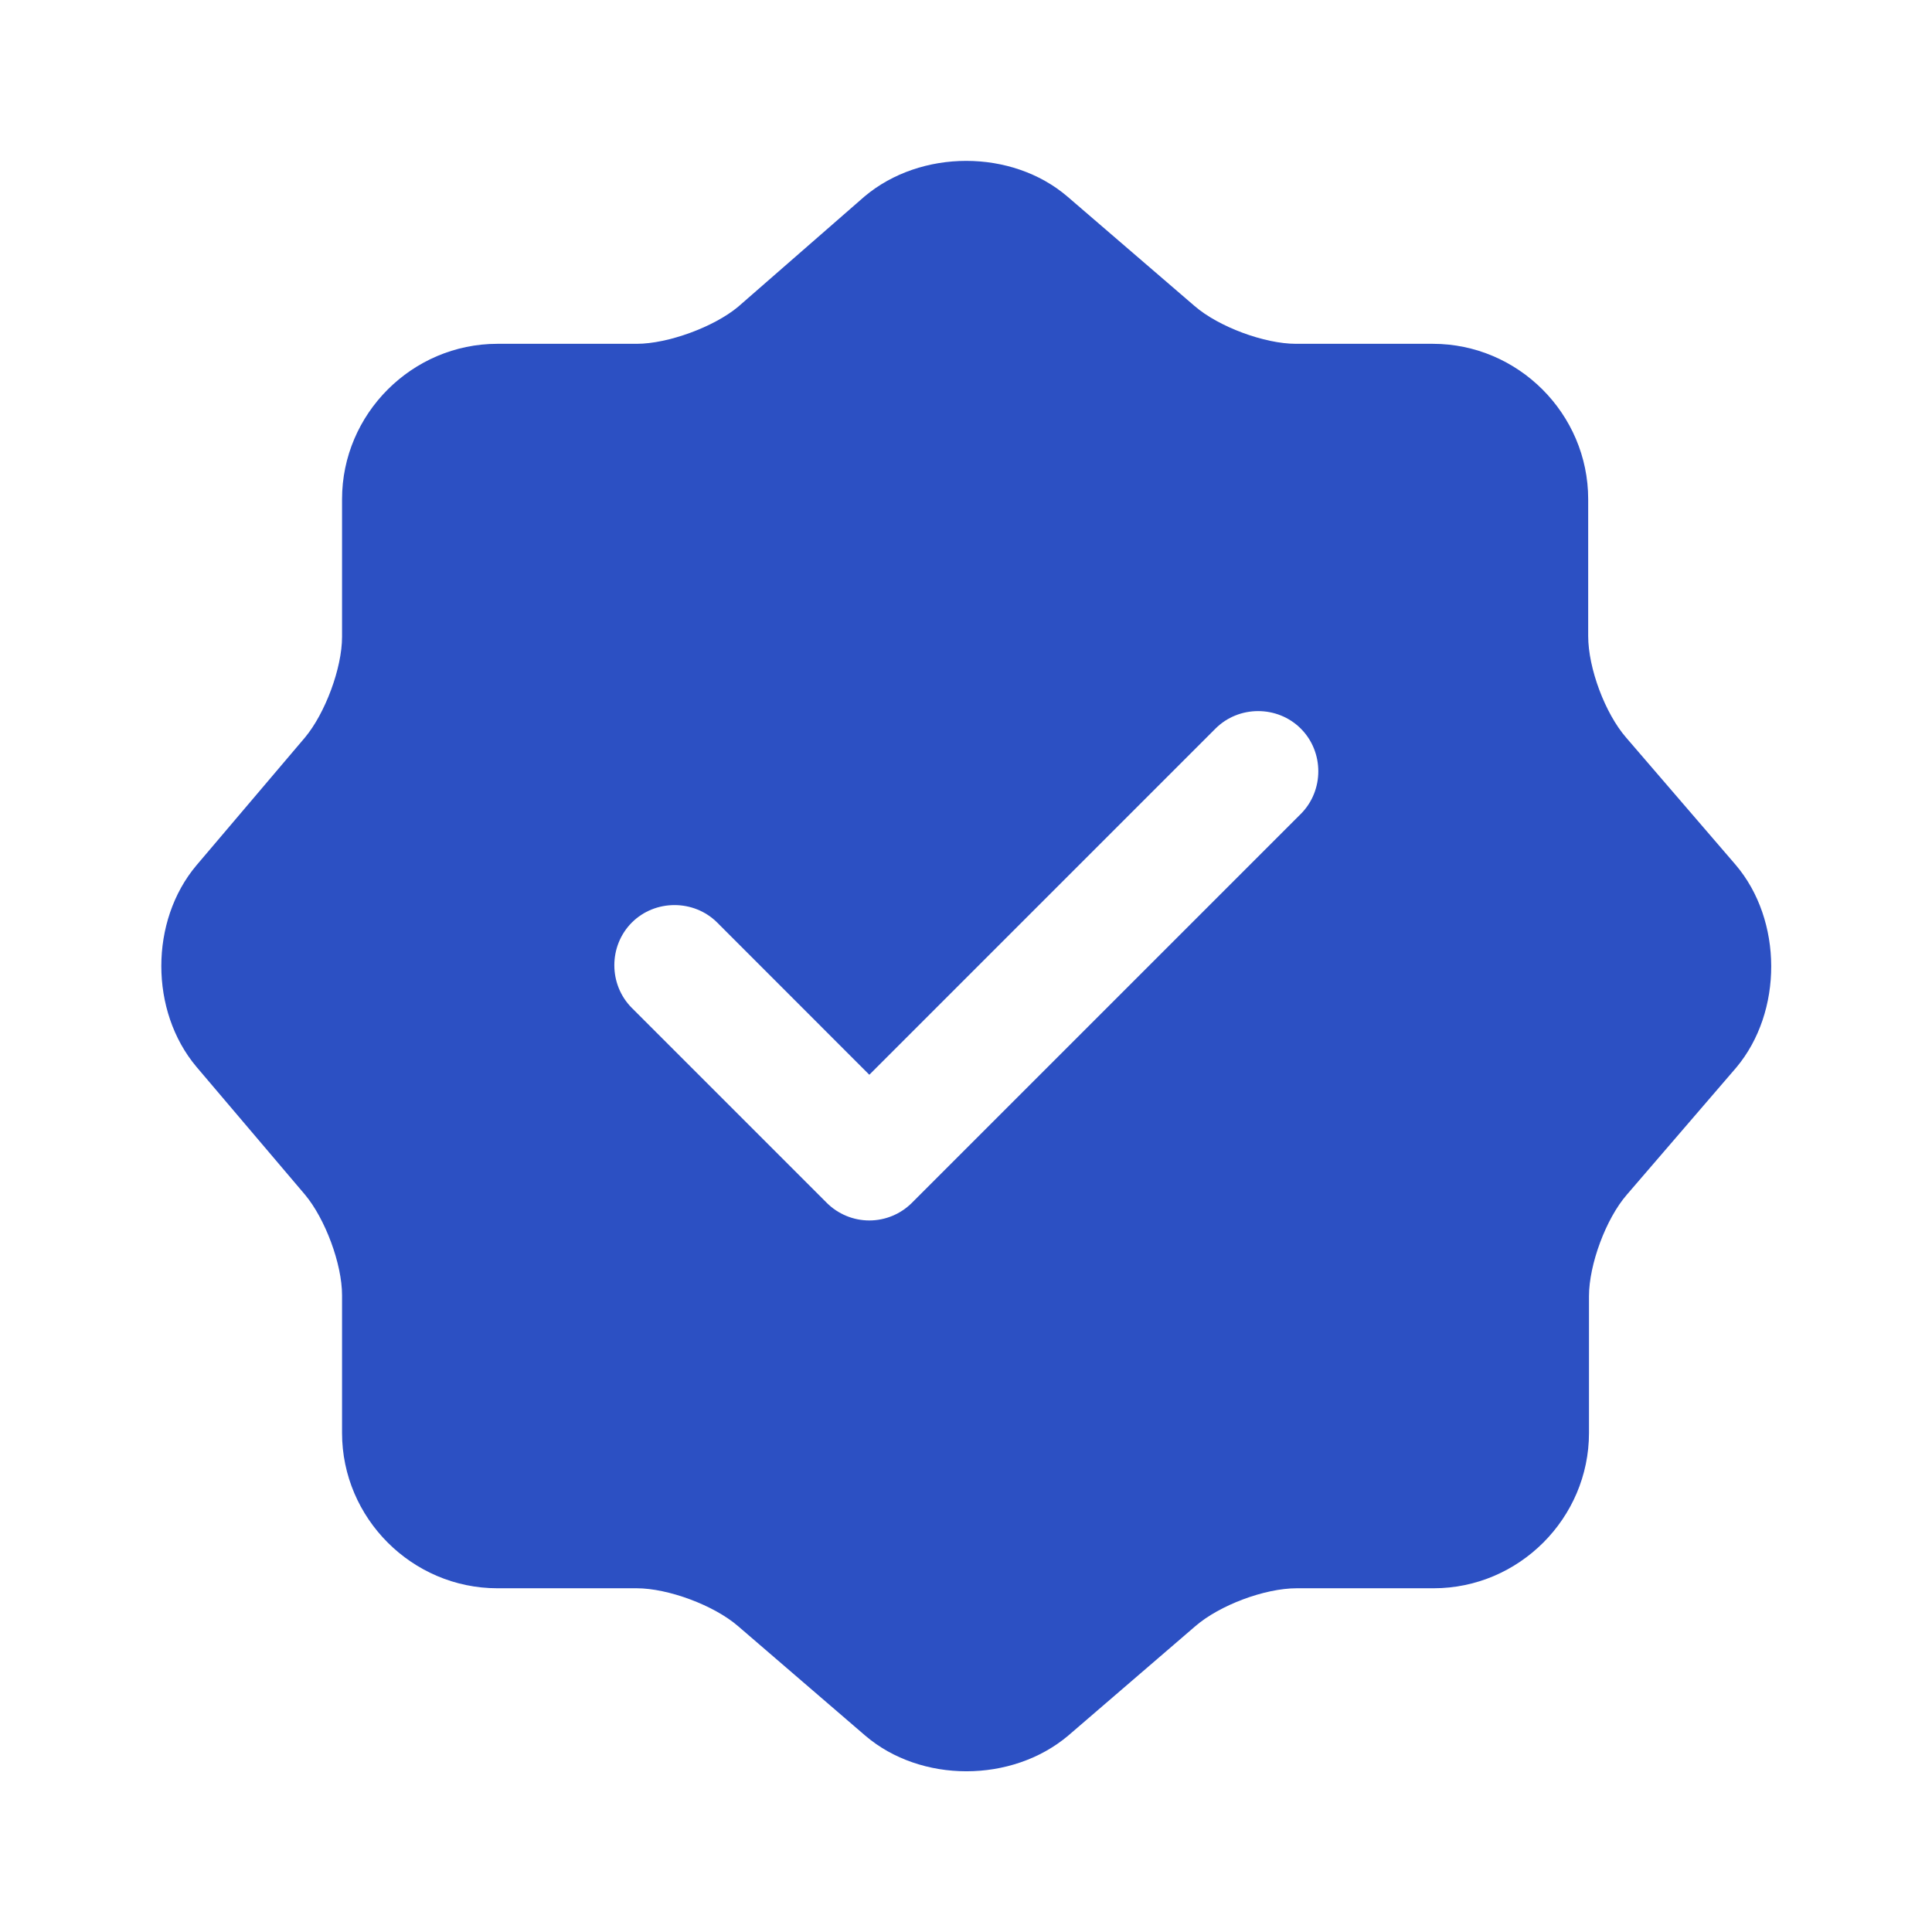 <?xml version="1.0" encoding="UTF-8"?> <svg xmlns="http://www.w3.org/2000/svg" width="24" height="24" viewBox="0 0 24 24" fill="none"><path d="M21.559 10.741L20.199 9.161C19.939 8.861 19.729 8.301 19.729 7.901V6.201C19.729 5.141 18.859 4.271 17.799 4.271H16.099C15.709 4.271 15.139 4.061 14.839 3.801L13.259 2.441C12.569 1.851 11.439 1.851 10.739 2.441L9.169 3.811C8.869 4.061 8.299 4.271 7.909 4.271H6.179C5.119 4.271 4.249 5.141 4.249 6.201V7.911C4.249 8.301 4.039 8.861 3.789 9.161L2.439 10.751C1.859 11.441 1.859 12.56 2.439 13.251L3.789 14.841C4.039 15.14 4.249 15.7 4.249 16.09V17.8C4.249 18.86 5.119 19.73 6.179 19.73H7.909C8.299 19.73 8.869 19.941 9.169 20.201L10.749 21.561C11.439 22.151 12.569 22.151 13.269 21.561L14.849 20.201C15.149 19.941 15.709 19.73 16.109 19.73H17.809C18.869 19.73 19.739 18.86 19.739 17.8V16.101C19.739 15.71 19.949 15.14 20.209 14.841L21.569 13.261C22.149 12.57 22.149 11.431 21.559 10.741ZM16.159 10.111L11.329 14.941C11.189 15.081 10.999 15.161 10.799 15.161C10.599 15.161 10.409 15.081 10.269 14.941L7.849 12.521C7.559 12.23 7.559 11.751 7.849 11.46C8.139 11.171 8.619 11.171 8.909 11.46L10.799 13.351L15.099 9.051C15.389 8.761 15.869 8.761 16.159 9.051C16.449 9.341 16.449 9.821 16.159 10.111Z" fill="#2C50C3"></path></svg> 